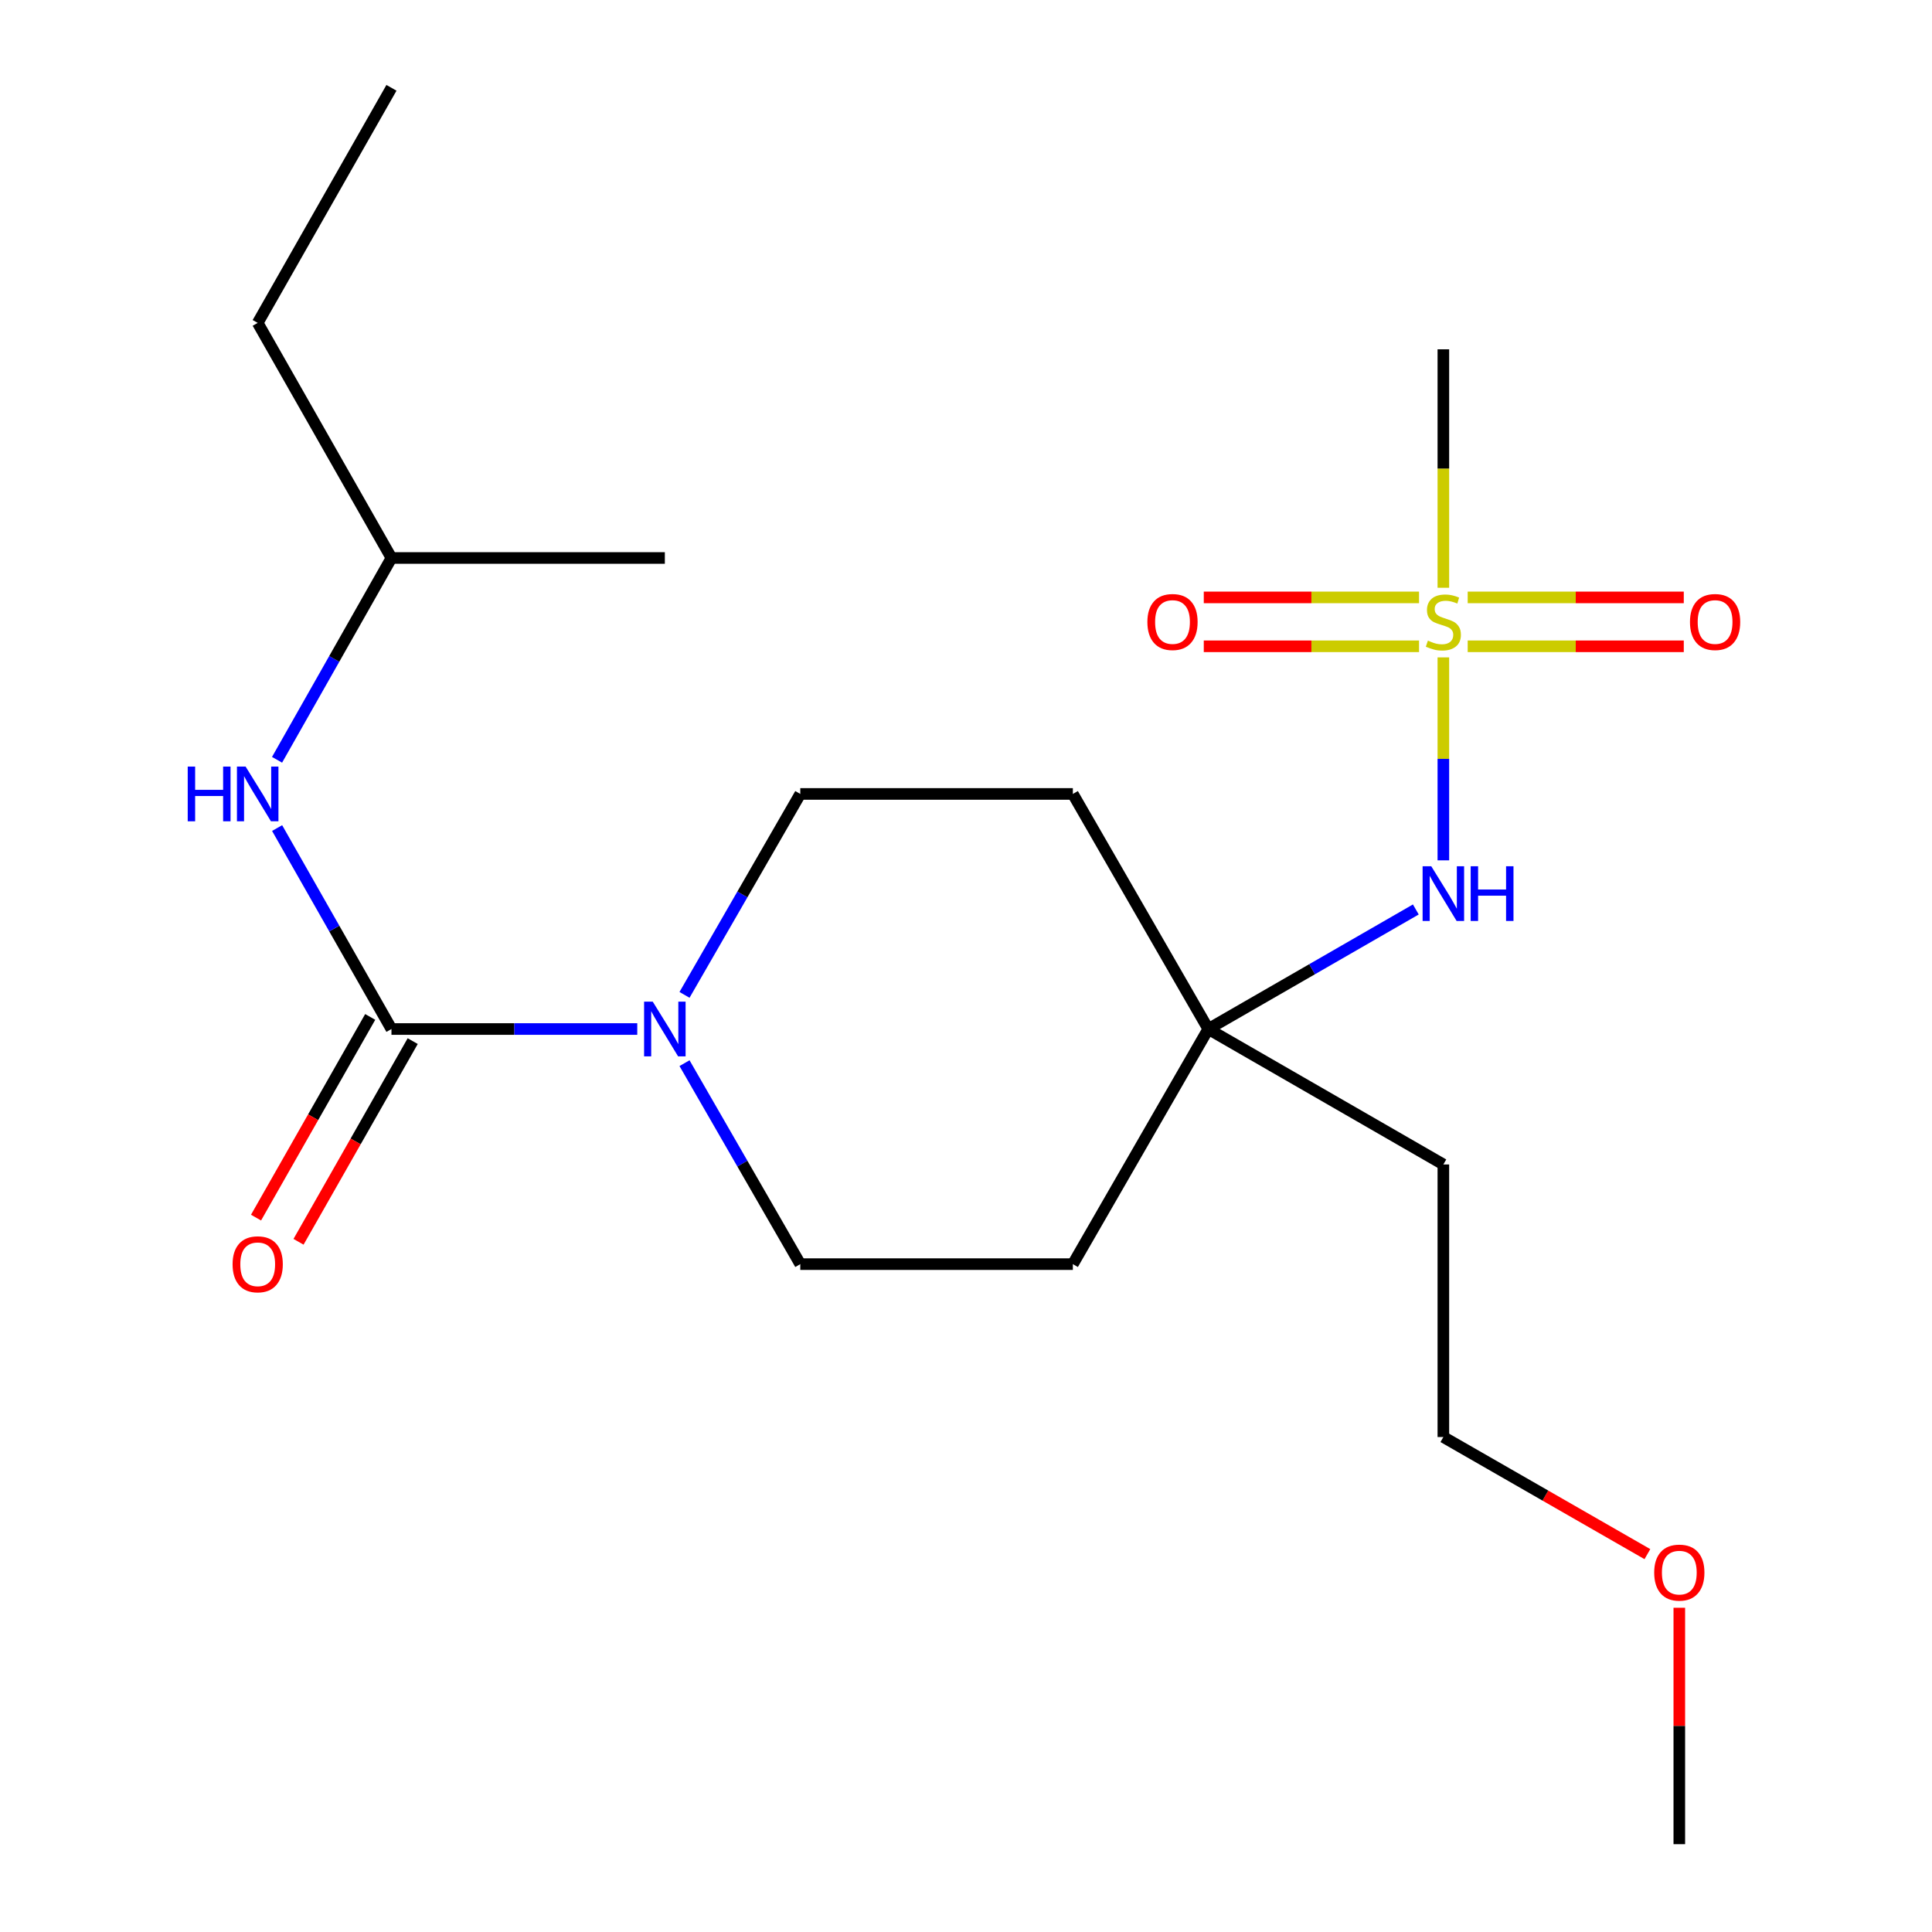 <?xml version='1.0' encoding='iso-8859-1'?>
<svg version='1.1' baseProfile='full'
              xmlns='http://www.w3.org/2000/svg'
                      xmlns:rdkit='http://www.rdkit.org/xml'
                      xmlns:xlink='http://www.w3.org/1999/xlink'
                  xml:space='preserve'
width='1000px' height='1000px' viewBox='0 0 1000 1000'>
<!-- END OF HEADER -->
<rect style='opacity:1.0;fill:#FFFFFF;stroke:none' width='1000' height='1000' x='0' y='0'> </rect>
<path class='bond-2' d='M 747.079,340.265 L 747.079,392.789' style='fill:none;fill-rule:evenodd;stroke:#CCCC00;stroke-width:6px;stroke-linecap:butt;stroke-linejoin:miter;stroke-opacity:1' />
<path class='bond-2' d='M 747.079,392.789 L 747.079,445.312' style='fill:none;fill-rule:evenodd;stroke:#0000FF;stroke-width:6px;stroke-linecap:butt;stroke-linejoin:miter;stroke-opacity:1' />
<path class='bond-5' d='M 759.675,334.523 L 815.6,334.523' style='fill:none;fill-rule:evenodd;stroke:#CCCC00;stroke-width:6px;stroke-linecap:butt;stroke-linejoin:miter;stroke-opacity:1' />
<path class='bond-5' d='M 815.6,334.523 L 871.524,334.523' style='fill:none;fill-rule:evenodd;stroke:#FF0000;stroke-width:6px;stroke-linecap:butt;stroke-linejoin:miter;stroke-opacity:1' />
<path class='bond-5' d='M 759.675,309.214 L 815.6,309.214' style='fill:none;fill-rule:evenodd;stroke:#CCCC00;stroke-width:6px;stroke-linecap:butt;stroke-linejoin:miter;stroke-opacity:1' />
<path class='bond-5' d='M 815.6,309.214 L 871.524,309.214' style='fill:none;fill-rule:evenodd;stroke:#FF0000;stroke-width:6px;stroke-linecap:butt;stroke-linejoin:miter;stroke-opacity:1' />
<path class='bond-6' d='M 734.494,309.214 L 678.783,309.214' style='fill:none;fill-rule:evenodd;stroke:#CCCC00;stroke-width:6px;stroke-linecap:butt;stroke-linejoin:miter;stroke-opacity:1' />
<path class='bond-6' d='M 678.783,309.214 L 623.073,309.214' style='fill:none;fill-rule:evenodd;stroke:#FF0000;stroke-width:6px;stroke-linecap:butt;stroke-linejoin:miter;stroke-opacity:1' />
<path class='bond-6' d='M 734.494,334.523 L 678.783,334.523' style='fill:none;fill-rule:evenodd;stroke:#CCCC00;stroke-width:6px;stroke-linecap:butt;stroke-linejoin:miter;stroke-opacity:1' />
<path class='bond-6' d='M 678.783,334.523 L 623.073,334.523' style='fill:none;fill-rule:evenodd;stroke:#FF0000;stroke-width:6px;stroke-linecap:butt;stroke-linejoin:miter;stroke-opacity:1' />
<path class='bond-12' d='M 747.079,304.222 L 747.079,242.511' style='fill:none;fill-rule:evenodd;stroke:#CCCC00;stroke-width:6px;stroke-linecap:butt;stroke-linejoin:miter;stroke-opacity:1' />
<path class='bond-12' d='M 747.079,242.511 L 747.079,180.8' style='fill:none;fill-rule:evenodd;stroke:#000000;stroke-width:6px;stroke-linecap:butt;stroke-linejoin:miter;stroke-opacity:1' />
<path class='bond-0' d='M 202.617,532.62 L 266.23,532.62' style='fill:none;fill-rule:evenodd;stroke:#000000;stroke-width:6px;stroke-linecap:butt;stroke-linejoin:miter;stroke-opacity:1' />
<path class='bond-0' d='M 266.23,532.62 L 329.844,532.62' style='fill:none;fill-rule:evenodd;stroke:#0000FF;stroke-width:6px;stroke-linecap:butt;stroke-linejoin:miter;stroke-opacity:1' />
<path class='bond-3' d='M 202.617,532.62 L 173.025,480.611' style='fill:none;fill-rule:evenodd;stroke:#000000;stroke-width:6px;stroke-linecap:butt;stroke-linejoin:miter;stroke-opacity:1' />
<path class='bond-3' d='M 173.025,480.611 L 143.432,428.601' style='fill:none;fill-rule:evenodd;stroke:#0000FF;stroke-width:6px;stroke-linecap:butt;stroke-linejoin:miter;stroke-opacity:1' />
<path class='bond-7' d='M 191.618,526.363 L 162.071,578.299' style='fill:none;fill-rule:evenodd;stroke:#000000;stroke-width:6px;stroke-linecap:butt;stroke-linejoin:miter;stroke-opacity:1' />
<path class='bond-7' d='M 162.071,578.299 L 132.523,630.235' style='fill:none;fill-rule:evenodd;stroke:#FF0000;stroke-width:6px;stroke-linecap:butt;stroke-linejoin:miter;stroke-opacity:1' />
<path class='bond-7' d='M 213.616,538.878 L 184.068,590.814' style='fill:none;fill-rule:evenodd;stroke:#000000;stroke-width:6px;stroke-linecap:butt;stroke-linejoin:miter;stroke-opacity:1' />
<path class='bond-7' d='M 184.068,590.814 L 154.521,642.75' style='fill:none;fill-rule:evenodd;stroke:#FF0000;stroke-width:6px;stroke-linecap:butt;stroke-linejoin:miter;stroke-opacity:1' />
<path class='bond-1' d='M 354.302,514.949 L 384.264,462.945' style='fill:none;fill-rule:evenodd;stroke:#0000FF;stroke-width:6px;stroke-linecap:butt;stroke-linejoin:miter;stroke-opacity:1' />
<path class='bond-1' d='M 384.264,462.945 L 414.227,410.941' style='fill:none;fill-rule:evenodd;stroke:#000000;stroke-width:6px;stroke-linecap:butt;stroke-linejoin:miter;stroke-opacity:1' />
<path class='bond-21' d='M 354.301,550.291 L 384.264,602.302' style='fill:none;fill-rule:evenodd;stroke:#0000FF;stroke-width:6px;stroke-linecap:butt;stroke-linejoin:miter;stroke-opacity:1' />
<path class='bond-21' d='M 384.264,602.302 L 414.227,654.313' style='fill:none;fill-rule:evenodd;stroke:#000000;stroke-width:6px;stroke-linecap:butt;stroke-linejoin:miter;stroke-opacity:1' />
<path class='bond-4' d='M 732.828,470.738 L 679.114,501.679' style='fill:none;fill-rule:evenodd;stroke:#0000FF;stroke-width:6px;stroke-linecap:butt;stroke-linejoin:miter;stroke-opacity:1' />
<path class='bond-4' d='M 679.114,501.679 L 625.4,532.62' style='fill:none;fill-rule:evenodd;stroke:#000000;stroke-width:6px;stroke-linecap:butt;stroke-linejoin:miter;stroke-opacity:1' />
<path class='bond-14' d='M 143.4,393.272 L 173.009,341.042' style='fill:none;fill-rule:evenodd;stroke:#0000FF;stroke-width:6px;stroke-linecap:butt;stroke-linejoin:miter;stroke-opacity:1' />
<path class='bond-14' d='M 173.009,341.042 L 202.617,288.812' style='fill:none;fill-rule:evenodd;stroke:#000000;stroke-width:6px;stroke-linecap:butt;stroke-linejoin:miter;stroke-opacity:1' />
<path class='bond-10' d='M 625.4,532.62 L 555.309,654.313' style='fill:none;fill-rule:evenodd;stroke:#000000;stroke-width:6px;stroke-linecap:butt;stroke-linejoin:miter;stroke-opacity:1' />
<path class='bond-11' d='M 625.4,532.62 L 555.309,410.941' style='fill:none;fill-rule:evenodd;stroke:#000000;stroke-width:6px;stroke-linecap:butt;stroke-linejoin:miter;stroke-opacity:1' />
<path class='bond-13' d='M 625.4,532.62 L 747.079,602.725' style='fill:none;fill-rule:evenodd;stroke:#000000;stroke-width:6px;stroke-linecap:butt;stroke-linejoin:miter;stroke-opacity:1' />
<path class='bond-8' d='M 414.227,654.313 L 555.309,654.313' style='fill:none;fill-rule:evenodd;stroke:#000000;stroke-width:6px;stroke-linecap:butt;stroke-linejoin:miter;stroke-opacity:1' />
<path class='bond-9' d='M 414.227,410.941 L 555.309,410.941' style='fill:none;fill-rule:evenodd;stroke:#000000;stroke-width:6px;stroke-linecap:butt;stroke-linejoin:miter;stroke-opacity:1' />
<path class='bond-16' d='M 747.079,602.725 L 747.079,743.808' style='fill:none;fill-rule:evenodd;stroke:#000000;stroke-width:6px;stroke-linecap:butt;stroke-linejoin:miter;stroke-opacity:1' />
<path class='bond-18' d='M 202.617,288.812 L 133.384,167.133' style='fill:none;fill-rule:evenodd;stroke:#000000;stroke-width:6px;stroke-linecap:butt;stroke-linejoin:miter;stroke-opacity:1' />
<path class='bond-19' d='M 202.617,288.812 L 344.121,288.812' style='fill:none;fill-rule:evenodd;stroke:#000000;stroke-width:6px;stroke-linecap:butt;stroke-linejoin:miter;stroke-opacity:1' />
<path class='bond-15' d='M 852.688,804.418 L 799.883,774.113' style='fill:none;fill-rule:evenodd;stroke:#FF0000;stroke-width:6px;stroke-linecap:butt;stroke-linejoin:miter;stroke-opacity:1' />
<path class='bond-15' d='M 799.883,774.113 L 747.079,743.808' style='fill:none;fill-rule:evenodd;stroke:#000000;stroke-width:6px;stroke-linecap:butt;stroke-linejoin:miter;stroke-opacity:1' />
<path class='bond-17' d='M 869.208,832.175 L 869.208,893.36' style='fill:none;fill-rule:evenodd;stroke:#FF0000;stroke-width:6px;stroke-linecap:butt;stroke-linejoin:miter;stroke-opacity:1' />
<path class='bond-17' d='M 869.208,893.36 L 869.208,954.545' style='fill:none;fill-rule:evenodd;stroke:#000000;stroke-width:6px;stroke-linecap:butt;stroke-linejoin:miter;stroke-opacity:1' />
<path class='bond-20' d='M 133.384,167.133 L 202.617,45.455' style='fill:none;fill-rule:evenodd;stroke:#000000;stroke-width:6px;stroke-linecap:butt;stroke-linejoin:miter;stroke-opacity:1' />
<path  class='atom-0' d='M 739.079 331.588
Q 739.399 331.708, 740.719 332.268
Q 742.039 332.828, 743.479 333.188
Q 744.959 333.508, 746.399 333.508
Q 749.079 333.508, 750.639 332.228
Q 752.199 330.908, 752.199 328.628
Q 752.199 327.068, 751.399 326.108
Q 750.639 325.148, 749.439 324.628
Q 748.239 324.108, 746.239 323.508
Q 743.719 322.748, 742.199 322.028
Q 740.719 321.308, 739.639 319.788
Q 738.599 318.268, 738.599 315.708
Q 738.599 312.148, 740.999 309.948
Q 743.439 307.748, 748.239 307.748
Q 751.519 307.748, 755.239 309.308
L 754.319 312.388
Q 750.919 310.988, 748.359 310.988
Q 745.599 310.988, 744.079 312.148
Q 742.559 313.268, 742.599 315.228
Q 742.599 316.748, 743.359 317.668
Q 744.159 318.588, 745.279 319.108
Q 746.439 319.628, 748.359 320.228
Q 750.919 321.028, 752.439 321.828
Q 753.959 322.628, 755.039 324.268
Q 756.159 325.868, 756.159 328.628
Q 756.159 332.548, 753.519 334.668
Q 750.919 336.748, 746.559 336.748
Q 744.039 336.748, 742.119 336.188
Q 740.239 335.668, 737.999 334.748
L 739.079 331.588
' fill='#CCCC00'/>
<path  class='atom-2' d='M 337.861 518.46
L 347.141 533.46
Q 348.061 534.94, 349.541 537.62
Q 351.021 540.3, 351.101 540.46
L 351.101 518.46
L 354.861 518.46
L 354.861 546.78
L 350.981 546.78
L 341.021 530.38
Q 339.861 528.46, 338.621 526.26
Q 337.421 524.06, 337.061 523.38
L 337.061 546.78
L 333.381 546.78
L 333.381 518.46
L 337.861 518.46
' fill='#0000FF'/>
<path  class='atom-3' d='M 740.819 448.369
L 750.099 463.369
Q 751.019 464.849, 752.499 467.529
Q 753.979 470.209, 754.059 470.369
L 754.059 448.369
L 757.819 448.369
L 757.819 476.689
L 753.939 476.689
L 743.979 460.289
Q 742.819 458.369, 741.579 456.169
Q 740.379 453.969, 740.019 453.289
L 740.019 476.689
L 736.339 476.689
L 736.339 448.369
L 740.819 448.369
' fill='#0000FF'/>
<path  class='atom-3' d='M 761.219 448.369
L 765.059 448.369
L 765.059 460.409
L 779.539 460.409
L 779.539 448.369
L 783.379 448.369
L 783.379 476.689
L 779.539 476.689
L 779.539 463.609
L 765.059 463.609
L 765.059 476.689
L 761.219 476.689
L 761.219 448.369
' fill='#0000FF'/>
<path  class='atom-4' d='M 97.164 396.781
L 101.004 396.781
L 101.004 408.821
L 115.484 408.821
L 115.484 396.781
L 119.324 396.781
L 119.324 425.101
L 115.484 425.101
L 115.484 412.021
L 101.004 412.021
L 101.004 425.101
L 97.164 425.101
L 97.164 396.781
' fill='#0000FF'/>
<path  class='atom-4' d='M 127.124 396.781
L 136.404 411.781
Q 137.324 413.261, 138.804 415.941
Q 140.284 418.621, 140.364 418.781
L 140.364 396.781
L 144.124 396.781
L 144.124 425.101
L 140.244 425.101
L 130.284 408.701
Q 129.124 406.781, 127.884 404.581
Q 126.684 402.381, 126.324 401.701
L 126.324 425.101
L 122.644 425.101
L 122.644 396.781
L 127.124 396.781
' fill='#0000FF'/>
<path  class='atom-6' d='M 874.725 321.948
Q 874.725 315.148, 878.085 311.348
Q 881.445 307.548, 887.725 307.548
Q 894.005 307.548, 897.365 311.348
Q 900.725 315.148, 900.725 321.948
Q 900.725 328.828, 897.325 332.748
Q 893.925 336.628, 887.725 336.628
Q 881.485 336.628, 878.085 332.748
Q 874.725 328.868, 874.725 321.948
M 887.725 333.428
Q 892.045 333.428, 894.365 330.548
Q 896.725 327.628, 896.725 321.948
Q 896.725 316.388, 894.365 313.588
Q 892.045 310.748, 887.725 310.748
Q 883.405 310.748, 881.045 313.548
Q 878.725 316.348, 878.725 321.948
Q 878.725 327.668, 881.045 330.548
Q 883.405 333.428, 887.725 333.428
' fill='#FF0000'/>
<path  class='atom-7' d='M 593.883 321.948
Q 593.883 315.148, 597.243 311.348
Q 600.603 307.548, 606.883 307.548
Q 613.163 307.548, 616.523 311.348
Q 619.883 315.148, 619.883 321.948
Q 619.883 328.828, 616.483 332.748
Q 613.083 336.628, 606.883 336.628
Q 600.643 336.628, 597.243 332.748
Q 593.883 328.868, 593.883 321.948
M 606.883 333.428
Q 611.203 333.428, 613.523 330.548
Q 615.883 327.628, 615.883 321.948
Q 615.883 316.388, 613.523 313.588
Q 611.203 310.748, 606.883 310.748
Q 602.563 310.748, 600.203 313.548
Q 597.883 316.348, 597.883 321.948
Q 597.883 327.668, 600.203 330.548
Q 602.563 333.428, 606.883 333.428
' fill='#FF0000'/>
<path  class='atom-8' d='M 120.384 654.393
Q 120.384 647.593, 123.744 643.793
Q 127.104 639.993, 133.384 639.993
Q 139.664 639.993, 143.024 643.793
Q 146.384 647.593, 146.384 654.393
Q 146.384 661.273, 142.984 665.193
Q 139.584 669.073, 133.384 669.073
Q 127.144 669.073, 123.744 665.193
Q 120.384 661.313, 120.384 654.393
M 133.384 665.873
Q 137.704 665.873, 140.024 662.993
Q 142.384 660.073, 142.384 654.393
Q 142.384 648.833, 140.024 646.033
Q 137.704 643.193, 133.384 643.193
Q 129.064 643.193, 126.704 645.993
Q 124.384 648.793, 124.384 654.393
Q 124.384 660.113, 126.704 662.993
Q 129.064 665.873, 133.384 665.873
' fill='#FF0000'/>
<path  class='atom-16' d='M 856.208 813.979
Q 856.208 807.179, 859.568 803.379
Q 862.928 799.579, 869.208 799.579
Q 875.488 799.579, 878.848 803.379
Q 882.208 807.179, 882.208 813.979
Q 882.208 820.859, 878.808 824.779
Q 875.408 828.659, 869.208 828.659
Q 862.968 828.659, 859.568 824.779
Q 856.208 820.899, 856.208 813.979
M 869.208 825.459
Q 873.528 825.459, 875.848 822.579
Q 878.208 819.659, 878.208 813.979
Q 878.208 808.419, 875.848 805.619
Q 873.528 802.779, 869.208 802.779
Q 864.888 802.779, 862.528 805.579
Q 860.208 808.379, 860.208 813.979
Q 860.208 819.699, 862.528 822.579
Q 864.888 825.459, 869.208 825.459
' fill='#FF0000'/>
</svg>
